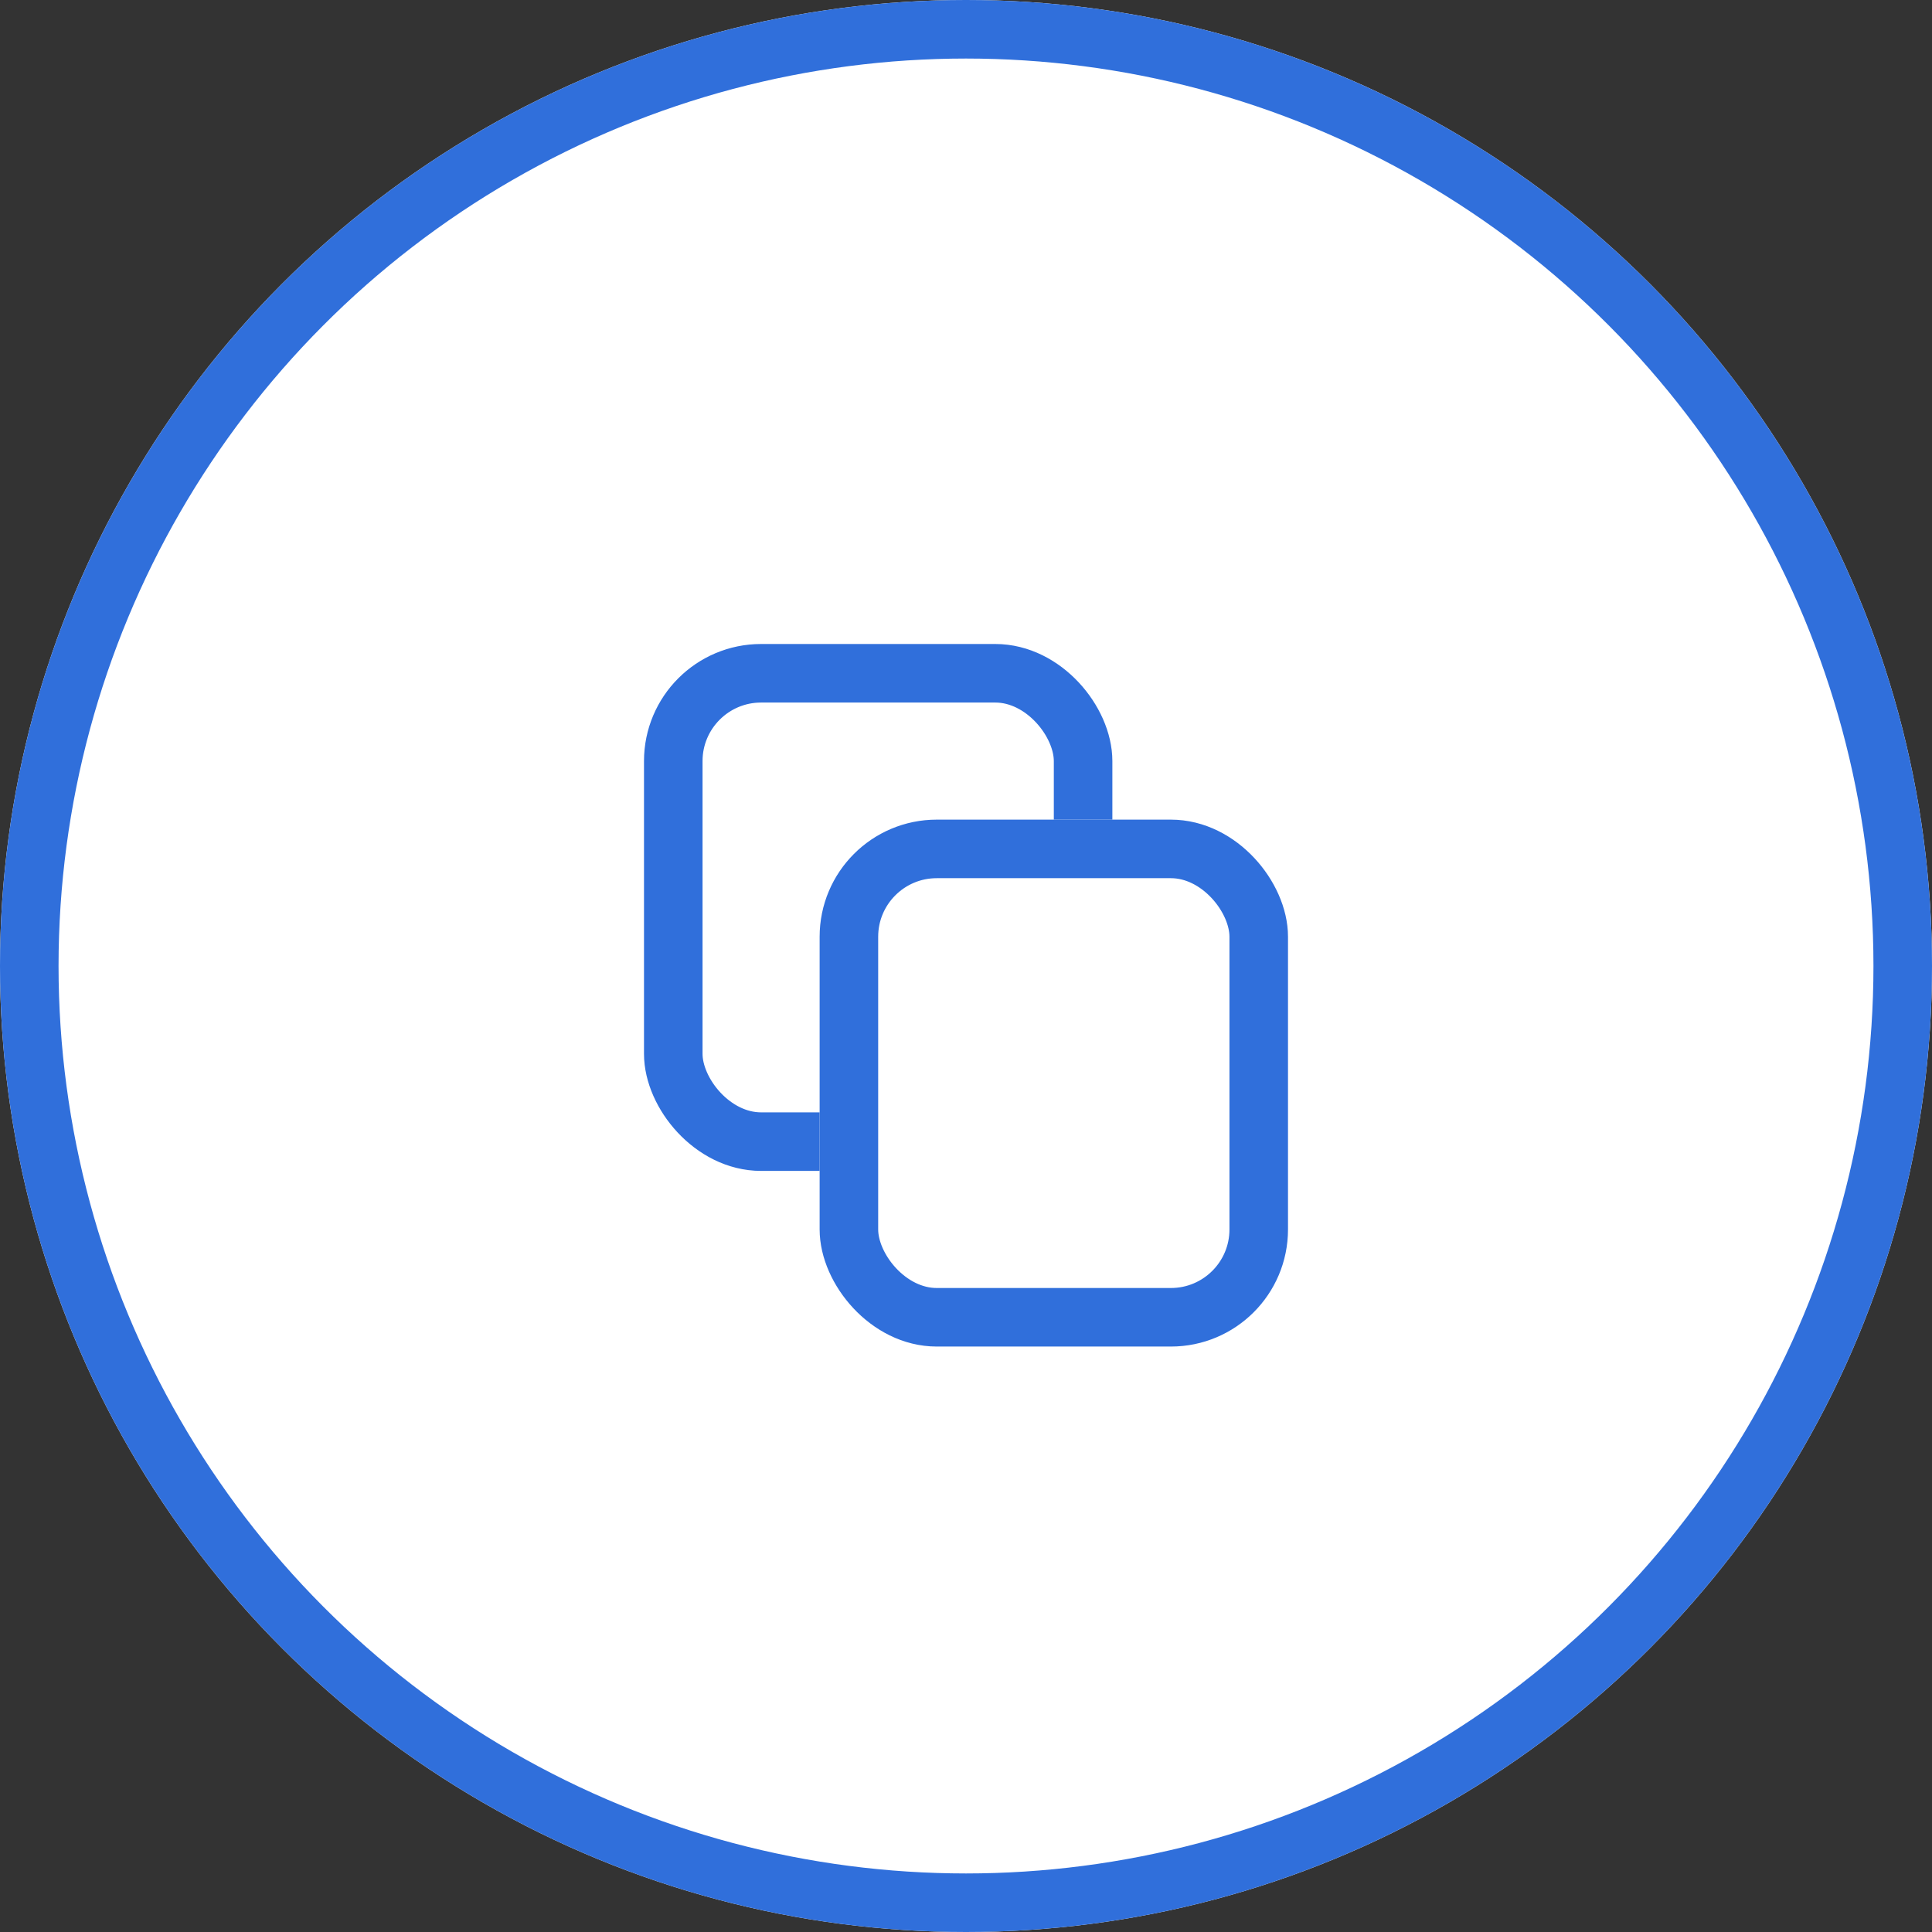 <?xml version="1.0" encoding="UTF-8"?>
<svg xmlns="http://www.w3.org/2000/svg" version="1.1" viewBox="0 0 33 33">
  <rect x="0" y="0" width="33" height="33" fill="#333333" stroke="none"/>
  <defs>
    <style>
      .cls-1 {
        fill: none;
        stroke: #306fdb;
      }

      .cls-2 {
        fill: #fff;
      }
    </style>
  </defs>
  <!-- Generator: Adobe Illustrator 28.7.1, SVG Export Plug-In . SVG Version: 1.2.0 Build 142)  -->
  <g>
    <g id="Layer_1">
      <g id="Group_4">
        <g id="Ellipse_1">
          <circle class="cls-2" cx="16.5" cy="16.5" r="16.5"/>
          <circle class="cls-1" cx="16.5" cy="16.5" r="16"/>
        </g>
        <g id="Group_1">
          <g id="Rectangle_36">
            <rect class="cls-2" x="11" y="11" width="8" height="9" rx="2" ry="2"/>
            <rect class="cls-1" x="11.5" y="11.5" width="7" height="8" rx="1.5" ry="1.5"/>
          </g>
          <g id="Rectangle_35">
            <rect class="cls-2" x="14" y="14" width="8" height="9" rx="2" ry="2"/>
            <rect class="cls-1" x="14.5" y="14.5" width="7" height="8" rx="1.5" ry="1.5"/>
          </g>
        </g>
      </g>
    </g>
  </g>
</svg>